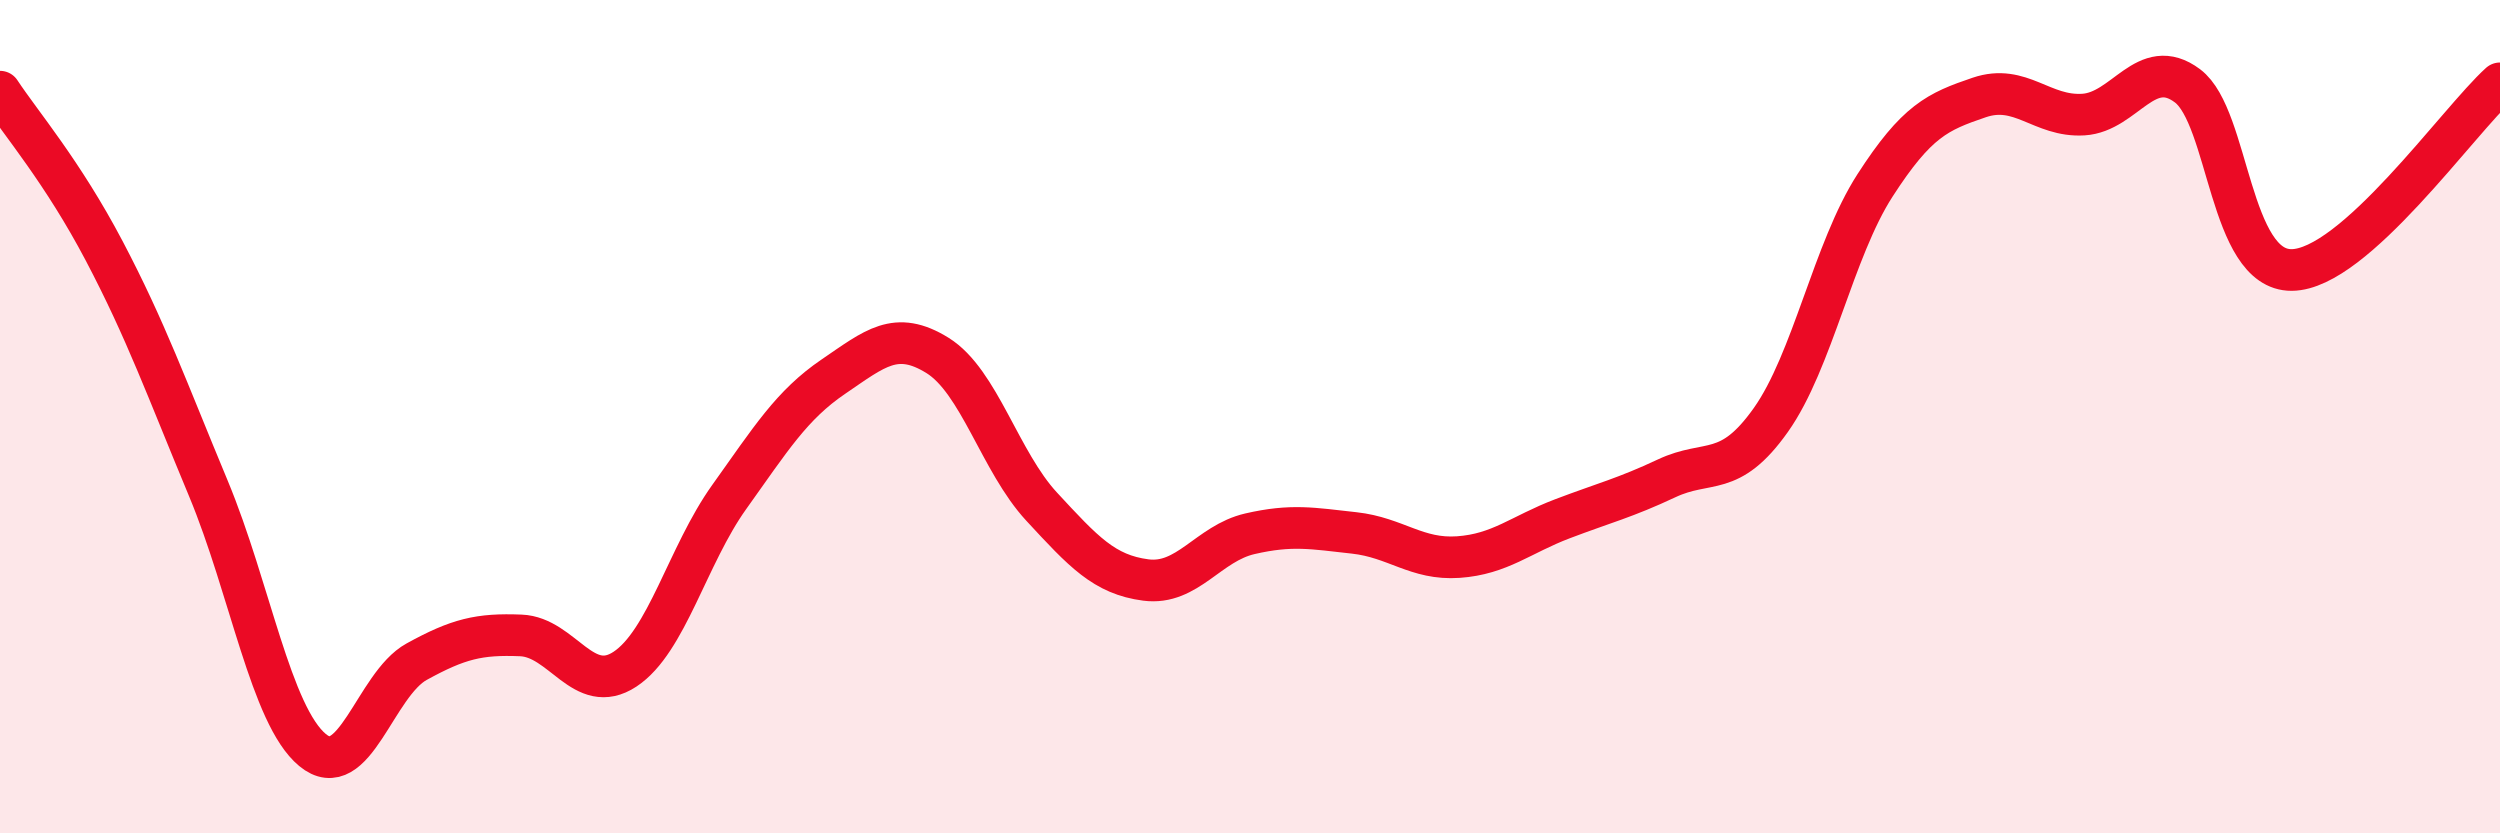 
    <svg width="60" height="20" viewBox="0 0 60 20" xmlns="http://www.w3.org/2000/svg">
      <path
        d="M 0,2.2 C 0.5,2.96 1.5,4.12 2.5,6.02 C 3.5,7.92 4,9.32 5,11.72 C 6,14.12 6.5,17.17 7.5,18 C 8.5,18.83 9,16.43 10,15.88 C 11,15.33 11.5,15.21 12.5,15.25 C 13.5,15.29 14,16.72 15,16.06 C 16,15.4 16.5,13.33 17.5,11.93 C 18.5,10.53 19,9.72 20,9.04 C 21,8.36 21.5,7.91 22.5,8.53 C 23.5,9.15 24,11.08 25,12.16 C 26,13.24 26.5,13.79 27.5,13.92 C 28.5,14.05 29,13.04 30,12.81 C 31,12.58 31.5,12.68 32.5,12.79 C 33.5,12.9 34,13.44 35,13.37 C 36,13.3 36.5,12.83 37.5,12.45 C 38.5,12.07 39,11.95 40,11.48 C 41,11.01 41.5,11.49 42.5,10.08 C 43.5,8.67 44,6 45,4.45 C 46,2.9 46.5,2.68 47.5,2.34 C 48.5,2 49,2.81 50,2.75 C 51,2.69 51.5,1.31 52.5,2.06 C 53.5,2.81 53.5,6.49 55,6.48 C 56.5,6.47 59,2.9 60,2L60 20L0 20Z"
        fill="#EB0A25"
        opacity="0.1"
        stroke-linecap="round"
        stroke-linejoin="round"
      />
      <path
        d="M 0,2.2 C 0.5,2.96 1.5,4.12 2.5,6.02 C 3.5,7.92 4,9.32 5,11.72 C 6,14.12 6.5,17.17 7.5,18 C 8.5,18.83 9,16.43 10,15.88 C 11,15.33 11.5,15.21 12.5,15.25 C 13.5,15.29 14,16.72 15,16.06 C 16,15.4 16.5,13.33 17.5,11.93 C 18.5,10.53 19,9.72 20,9.04 C 21,8.36 21.5,7.91 22.5,8.53 C 23.5,9.15 24,11.08 25,12.16 C 26,13.24 26.5,13.79 27.5,13.92 C 28.5,14.05 29,13.04 30,12.81 C 31,12.58 31.5,12.68 32.5,12.79 C 33.5,12.9 34,13.44 35,13.37 C 36,13.3 36.5,12.83 37.5,12.45 C 38.5,12.07 39,11.95 40,11.48 C 41,11.01 41.5,11.49 42.5,10.08 C 43.5,8.67 44,6 45,4.45 C 46,2.9 46.5,2.68 47.5,2.34 C 48.5,2 49,2.81 50,2.75 C 51,2.69 51.5,1.31 52.5,2.06 C 53.5,2.81 53.5,6.49 55,6.48 C 56.5,6.47 59,2.9 60,2"
        stroke="#EB0A25"
        stroke-width="1"
        fill="none"
        stroke-linecap="round"
        stroke-linejoin="round"
      />
    </svg>
  
